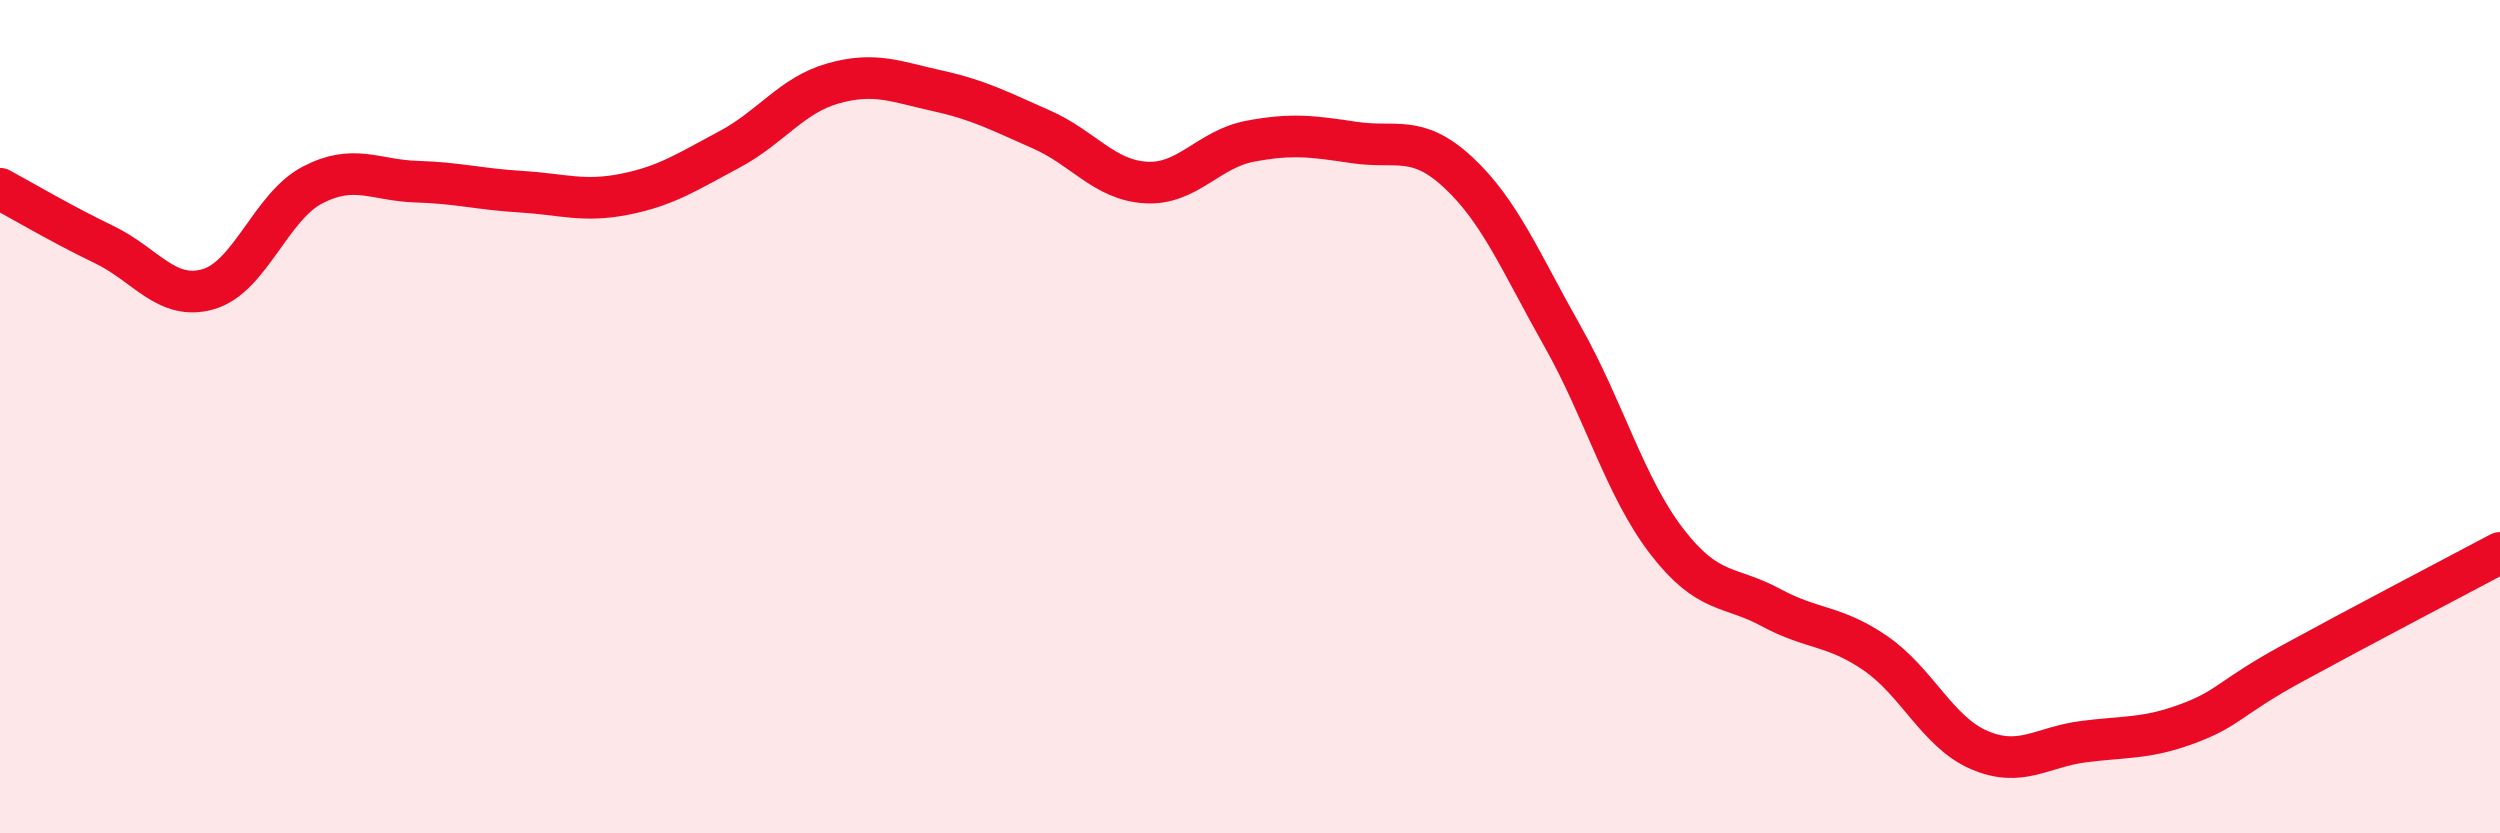 
    <svg width="60" height="20" viewBox="0 0 60 20" xmlns="http://www.w3.org/2000/svg">
      <path
        d="M 0,4.53 C 0.5,4.8 1.5,5.39 2.5,5.87 C 3.5,6.35 4,7.23 5,6.94 C 6,6.65 6.5,4.96 7.5,4.44 C 8.5,3.92 9,4.33 10,4.36 C 11,4.39 11.5,4.54 12.5,4.6 C 13.5,4.66 14,4.86 15,4.66 C 16,4.46 16.5,4.12 17.5,3.59 C 18.5,3.06 19,2.28 20,2 C 21,1.72 21.5,1.96 22.5,2.18 C 23.5,2.4 24,2.67 25,3.11 C 26,3.55 26.5,4.32 27.5,4.38 C 28.5,4.44 29,3.58 30,3.39 C 31,3.2 31.5,3.27 32.5,3.42 C 33.5,3.57 34,3.21 35,4.14 C 36,5.07 36.5,6.3 37.5,8.07 C 38.5,9.84 39,11.69 40,12.99 C 41,14.29 41.5,14.04 42.5,14.58 C 43.5,15.12 44,14.99 45,15.67 C 46,16.35 46.5,17.57 47.5,18 C 48.5,18.43 49,17.93 50,17.8 C 51,17.67 51.5,17.74 52.5,17.37 C 53.5,17 53.5,16.75 55,15.93 C 56.5,15.11 59,13.8 60,13.27L60 20L0 20Z"
        fill="#EB0A25"
        opacity="0.1"
        stroke-linecap="round"
        stroke-linejoin="round"
      />
      <path
        d="M 0,4.53 C 0.5,4.8 1.5,5.39 2.5,5.87 C 3.5,6.35 4,7.23 5,6.94 C 6,6.65 6.5,4.96 7.5,4.44 C 8.5,3.92 9,4.33 10,4.36 C 11,4.39 11.5,4.54 12.5,4.6 C 13.5,4.66 14,4.86 15,4.66 C 16,4.46 16.5,4.12 17.5,3.59 C 18.5,3.06 19,2.28 20,2 C 21,1.72 21.5,1.96 22.5,2.18 C 23.5,2.4 24,2.67 25,3.11 C 26,3.55 26.5,4.32 27.5,4.38 C 28.5,4.44 29,3.58 30,3.39 C 31,3.2 31.5,3.27 32.5,3.42 C 33.5,3.57 34,3.21 35,4.14 C 36,5.07 36.5,6.3 37.5,8.07 C 38.5,9.84 39,11.69 40,12.99 C 41,14.29 41.5,14.04 42.5,14.58 C 43.5,15.12 44,14.99 45,15.67 C 46,16.35 46.5,17.57 47.5,18 C 48.5,18.43 49,17.93 50,17.8 C 51,17.67 51.5,17.74 52.5,17.37 C 53.5,17 53.5,16.75 55,15.93 C 56.5,15.11 59,13.8 60,13.27"
        stroke="#EB0A25"
        stroke-width="1"
        fill="none"
        stroke-linecap="round"
        stroke-linejoin="round"
      />
    </svg>
  